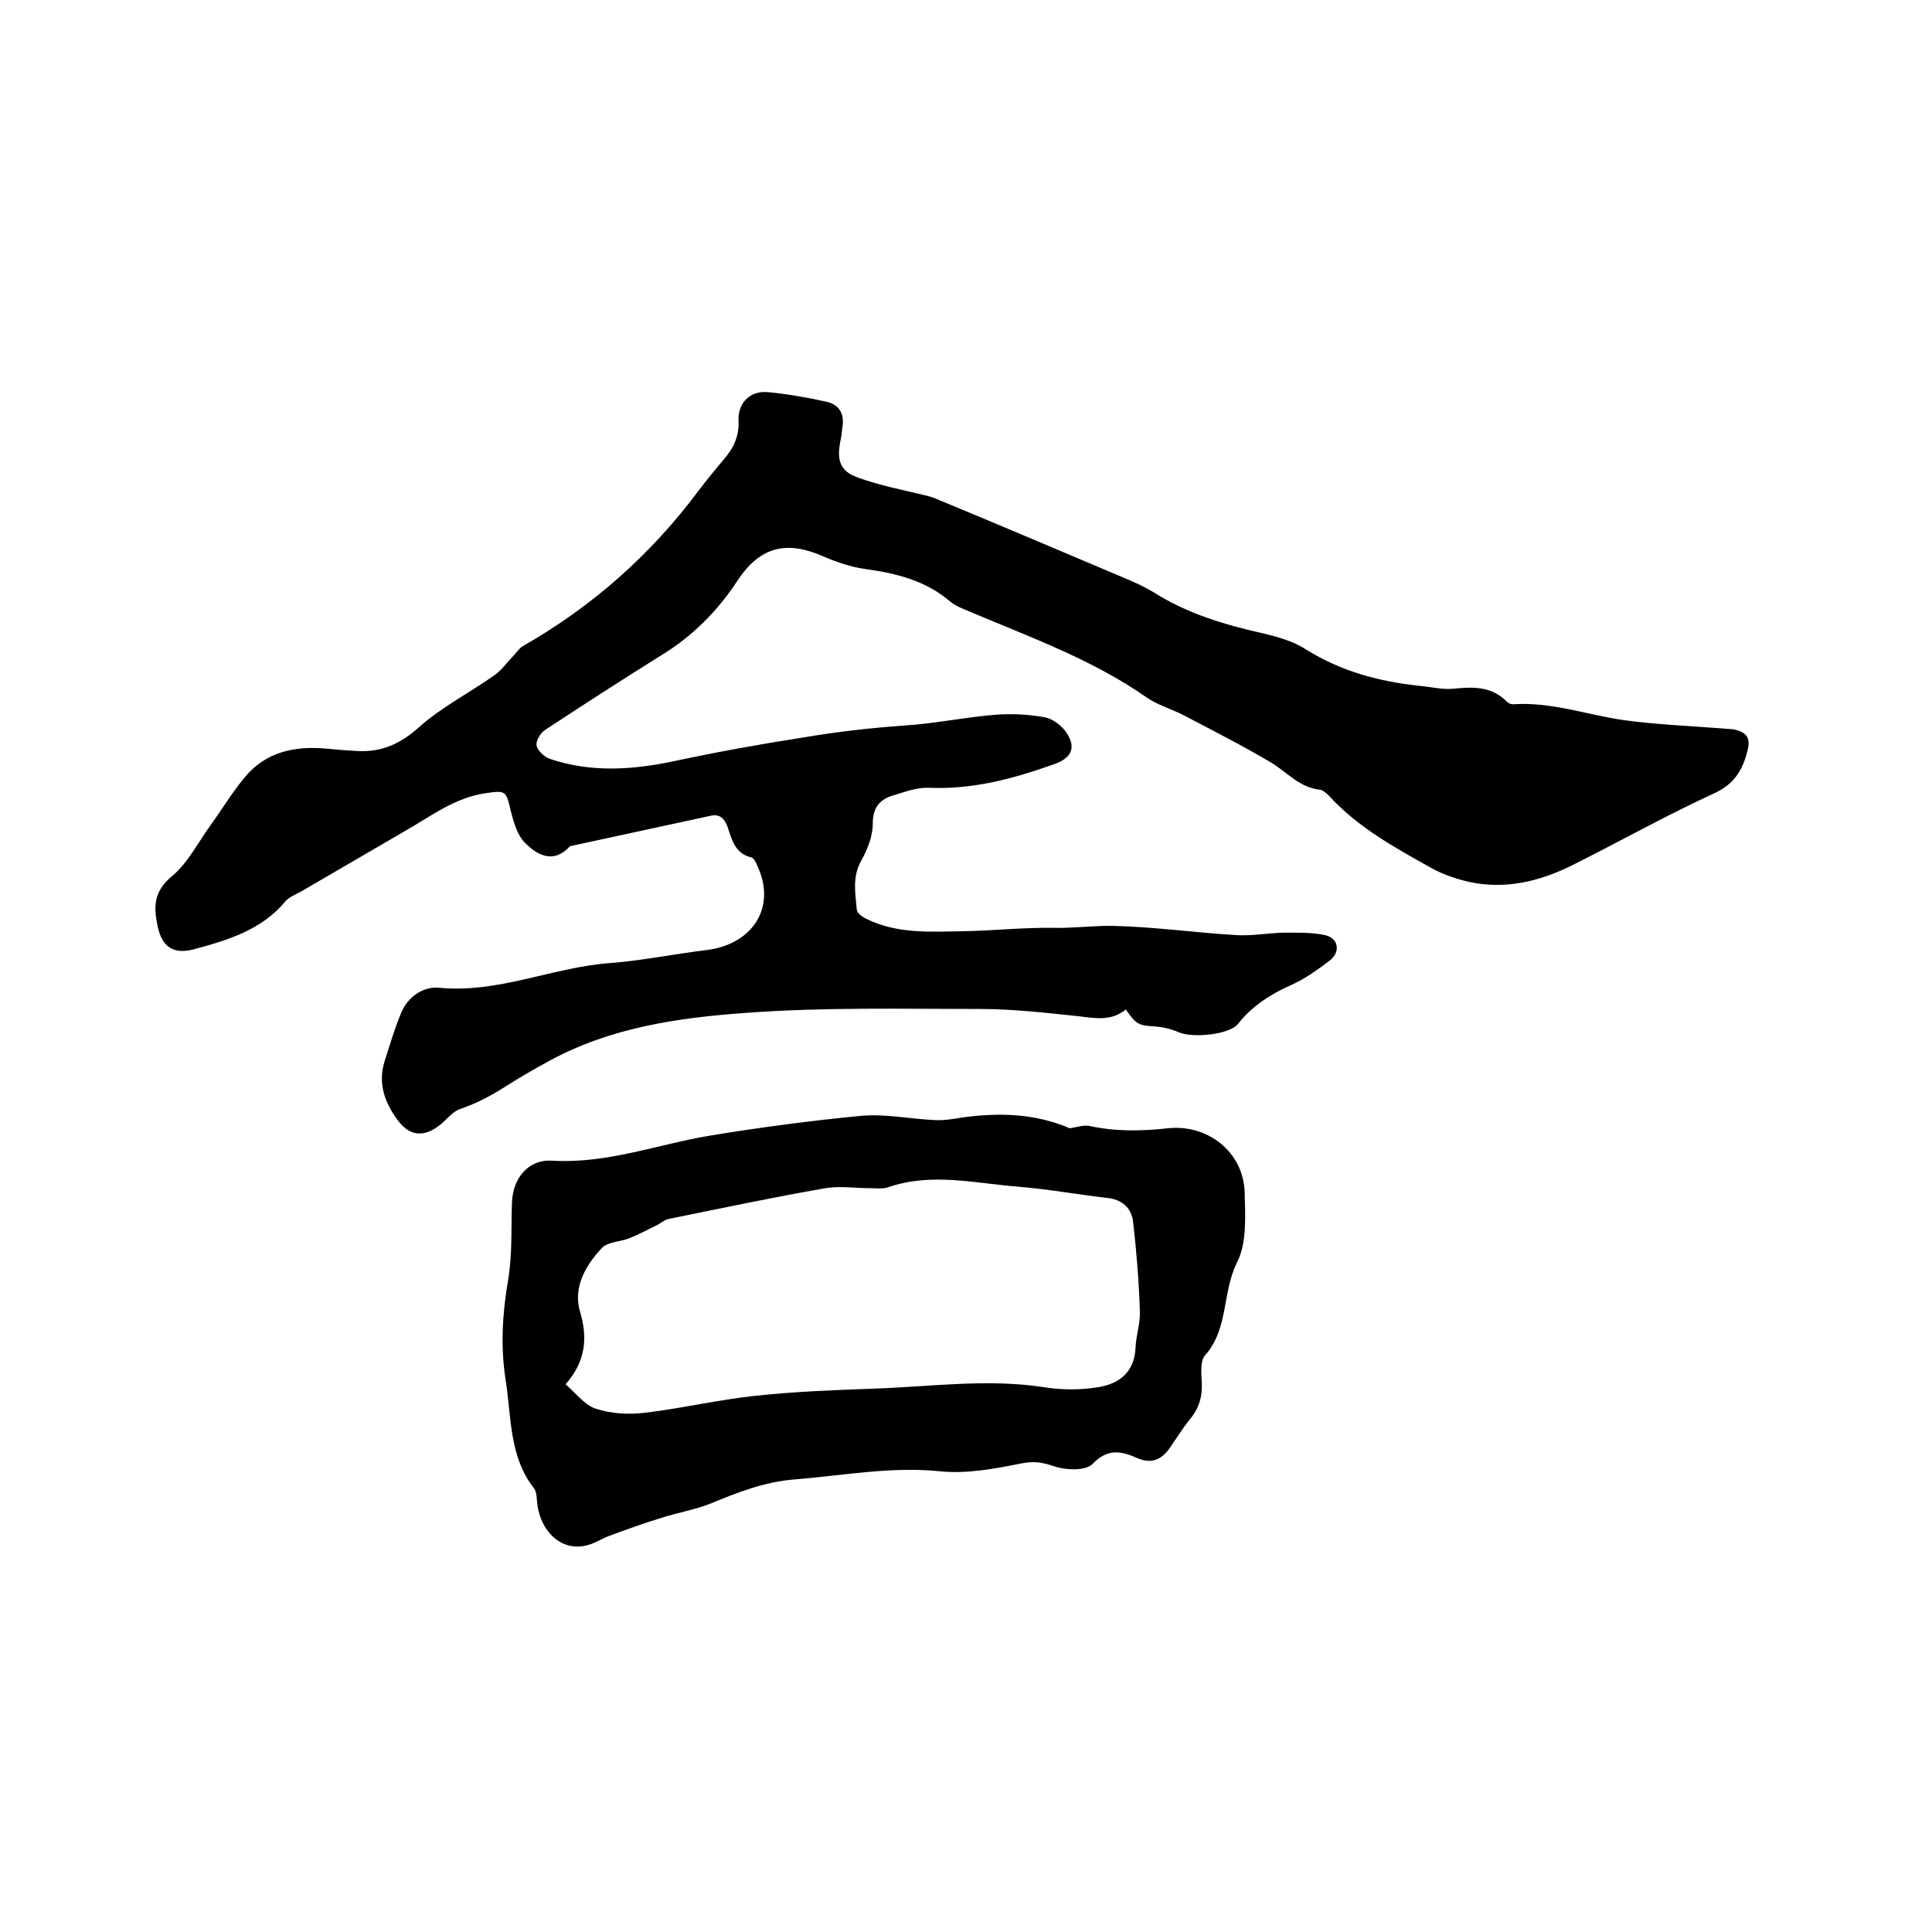 <svg enable-background="new 0 0 400 400" viewBox="0 0 400 400" xmlns="http://www.w3.org/2000/svg"><path d="m233.1 209c-3.1 2.5-6.4 1.8-9.8 1.4-6.7-.7-13.5-1.5-20.2-1.5-16.2 0-32.4-.4-48.6.8-14 1-28 3-40.7 9.9-3.3 1.8-6.6 3.7-9.7 5.7-2.9 1.8-5.6 3.2-8.8 4.3-1.6.5-2.8 2.2-4.2 3.3-3.3 2.6-6.2 2.4-8.7-.9-2.7-3.6-4.2-7.6-2.8-12.2 1.1-3.4 2.1-6.9 3.5-10.2s4.6-5.4 7.8-5.1c12.3 1.2 23.4-4.2 35.3-5.1 6.7-.5 13.4-1.9 20.1-2.7 9.6-1.2 14.4-8.9 10.6-17.2-.3-.8-.8-1.9-1.4-2-3.4-.8-4-3.8-4.9-6.4-.7-1.8-1.7-2.6-3.5-2.2-9.7 2.1-19.4 4.2-29.1 6.3-3.3 3.7-6.7 1.9-9.2-.6-1.7-1.6-2.5-4.5-3.1-6.9-.9-3.9-1-4.1-5-3.5-6.6.9-11.6 4.9-17.1 8-7.1 4.1-14.2 8.3-21.3 12.4-1.1.6-2.4 1.1-3.2 2-4.9 5.9-11.8 8-18.8 9.9-4.4 1.2-6.8-.4-7.7-4.9-.8-3.8-.8-7 2.9-10.1 3.4-2.8 5.5-7.1 8.2-10.8 2.3-3.2 4.4-6.7 7-9.8 4.4-5.3 10.4-6.5 16.9-5.9 2.2.2 4.4.4 6.6.5 4.9.2 8.7-1.5 12.5-4.9 4.7-4.2 10.6-7.2 15.8-10.9 1.4-1 2.4-2.5 3.6-3.7.7-.7 1.3-1.7 2.1-2.2 14.4-8.2 26.6-19 36.5-32.3 1.6-2.1 3.3-4.2 5-6.2 2.1-2.4 3.4-4.9 3.2-8.3-.1-3.7 2.5-6.2 6.2-5.8 4.1.4 8.1 1.1 12.1 2 2.6.6 3.7 2.6 3.2 5.3-.1.9-.2 1.9-.4 2.8-.8 4-.1 6.3 3.7 7.6 4.4 1.6 9.1 2.5 13.6 3.6.7.2 1.4.3 2.1.6 13.3 5.5 26.5 11.1 39.7 16.7 1.9.8 3.9 1.7 5.7 2.8 7.1 4.5 14.9 6.8 23 8.6 2.9.7 6 1.6 8.5 3.2 7.3 4.6 15.2 6.7 23.6 7.6 2.3.2 4.7.8 6.9.6 4.1-.4 8-.6 11.2 2.7.3.3 1 .6 1.4.5 7.8-.5 15.2 2.2 22.8 3.3 6.7.9 13.5 1.2 20.2 1.7.8.1 1.7.1 2.5.2 2.3.5 3.7 1.4 2.9 4.4-1 4.1-2.8 7-7 8.9-10 4.6-19.6 10-29.4 14.9-6.7 3.3-13.7 5-21.2 3.4-2.6-.6-5.3-1.5-7.7-2.8-7.7-4.3-15.4-8.5-21.4-15.1-.5-.5-1.2-1.1-1.8-1.2-4.2-.4-6.8-3.6-10.1-5.6-5.9-3.5-12-6.6-18.1-9.8-2.5-1.3-5.4-2.1-7.7-3.7-11.3-7.9-24.2-12.5-36.7-17.8-1.4-.6-2.8-1.1-3.9-2-5.1-4.4-11.2-5.9-17.7-6.8-2.9-.4-5.8-1.4-8.4-2.5-7.8-3.5-13.3-2.2-18 4.9-4.2 6.4-9.4 11.6-16 15.6-8 5-15.9 10.1-23.8 15.3-1 .6-2 2.3-1.8 3.3s1.6 2.3 2.7 2.7c8.5 2.9 17.2 2.3 25.7.5 8.9-1.9 17.7-3.5 26.7-4.9 7.1-1.2 14.1-2 21.2-2.5 6.2-.4 12.3-1.7 18.5-2.2 3.4-.3 7-.1 10.4.5 1.6.3 3.3 1.6 4.3 2.9 2.3 3.2 1.4 5.5-2.3 6.8-8.4 3-16.9 5.3-26 4.9-2.4-.1-4.8.8-7.1 1.5-2.9.8-4.5 2.4-4.5 5.9 0 2.6-1.1 5.4-2.4 7.7-1.9 3.4-1.2 6.8-.9 10.2.1.7 1.2 1.5 2.1 1.9 6.4 3.1 13.2 2.6 19.9 2.5 6.2-.1 12.5-.8 18.7-.7 4.2.1 8.4-.5 12.5-.4 8.4.2 16.9 1.4 25.3 1.9 3.2.2 6.5-.4 9.7-.5 2.9 0 5.9-.1 8.7.5s3.3 3.4 1.1 5.2c-2.5 1.9-5.1 3.8-8 5.1-4.3 1.9-8.2 4.4-11.1 8.1-1.7 2.2-9.4 3-12.3 1.7-1.6-.7-3.4-1.1-5.1-1.2-3.1-.2-3.7-.4-5.8-3.5z"/><path d="m221.5 233.6c1.3-.2 2.8-.7 4-.5 5.4 1.2 10.8 1.1 16.3.5 8.1-.9 15.7 4.8 15.9 13.4.1 4.8.5 10.3-1.6 14.4-3.1 6.2-1.7 13.7-6.6 19.2-1 1.1-.8 3.6-.7 5.4.2 3-.5 5.6-2.5 7.9-1.5 1.9-2.8 4-4.2 6-1.7 2.4-3.8 3.2-6.6 2-3.4-1.5-6.1-2.1-9.3 1.2-1.5 1.5-5.7 1.3-8.2.4-2.4-.8-4.1-1-6.6-.5-5.5 1.1-11.4 2.2-16.9 1.6-10.2-1-20 .9-30 1.7-6.3.5-11.8 2.7-17.4 5-3.3 1.3-6.9 1.9-10.3 3-3.6 1.1-7.2 2.4-10.7 3.7-.9.3-1.7.8-2.6 1.2-6.3 3.1-11.3-1.5-12.2-7.4-.2-1.2-.1-2.8-.7-3.6-5.2-6.6-4.7-14.7-5.9-22.4-1.1-7-.7-13.8.5-20.8.9-5.3.6-10.8.8-16.1.2-5 3.4-8.9 8.3-8.6 11.4.7 21.9-3.4 32.8-5.2 10.4-1.7 20.9-3.1 31.4-4.1 5-.4 10.1.7 15.1.9 1.8.1 3.6-.2 5.4-.5 7.7-1.1 15.3-.9 22.5 2.2zm-104.4 53c2.2 1.9 4 4.4 6.4 5.1 3.1 1 6.7 1.2 10 .8 7.6-.9 15.2-2.7 22.8-3.5 8.2-.9 16.4-1.2 24.7-1.5 11.7-.4 23.4-2.1 35.1-.3 3.7.6 7.6.6 11.3 0 4.3-.7 7.5-3.1 7.7-8.2.1-2.5 1-5 .9-7.5-.2-6.2-.7-12.4-1.4-18.5-.3-2.9-2.3-4.7-5.5-5-6.1-.7-12.1-1.8-18.2-2.3-9-.7-18-3-27 .1-1.1.4-2.5.2-3.8.2-3.1 0-6.2-.5-9.2 0-10.9 1.9-21.8 4.2-32.6 6.4-.8.2-1.4.8-2.2 1.2-2 1-3.9 2-5.9 2.8-1.8.7-4.4.7-5.6 2-3.4 3.6-6 8.2-4.5 13.2 1.6 5.4 1.2 10.2-3 15z"/></svg>